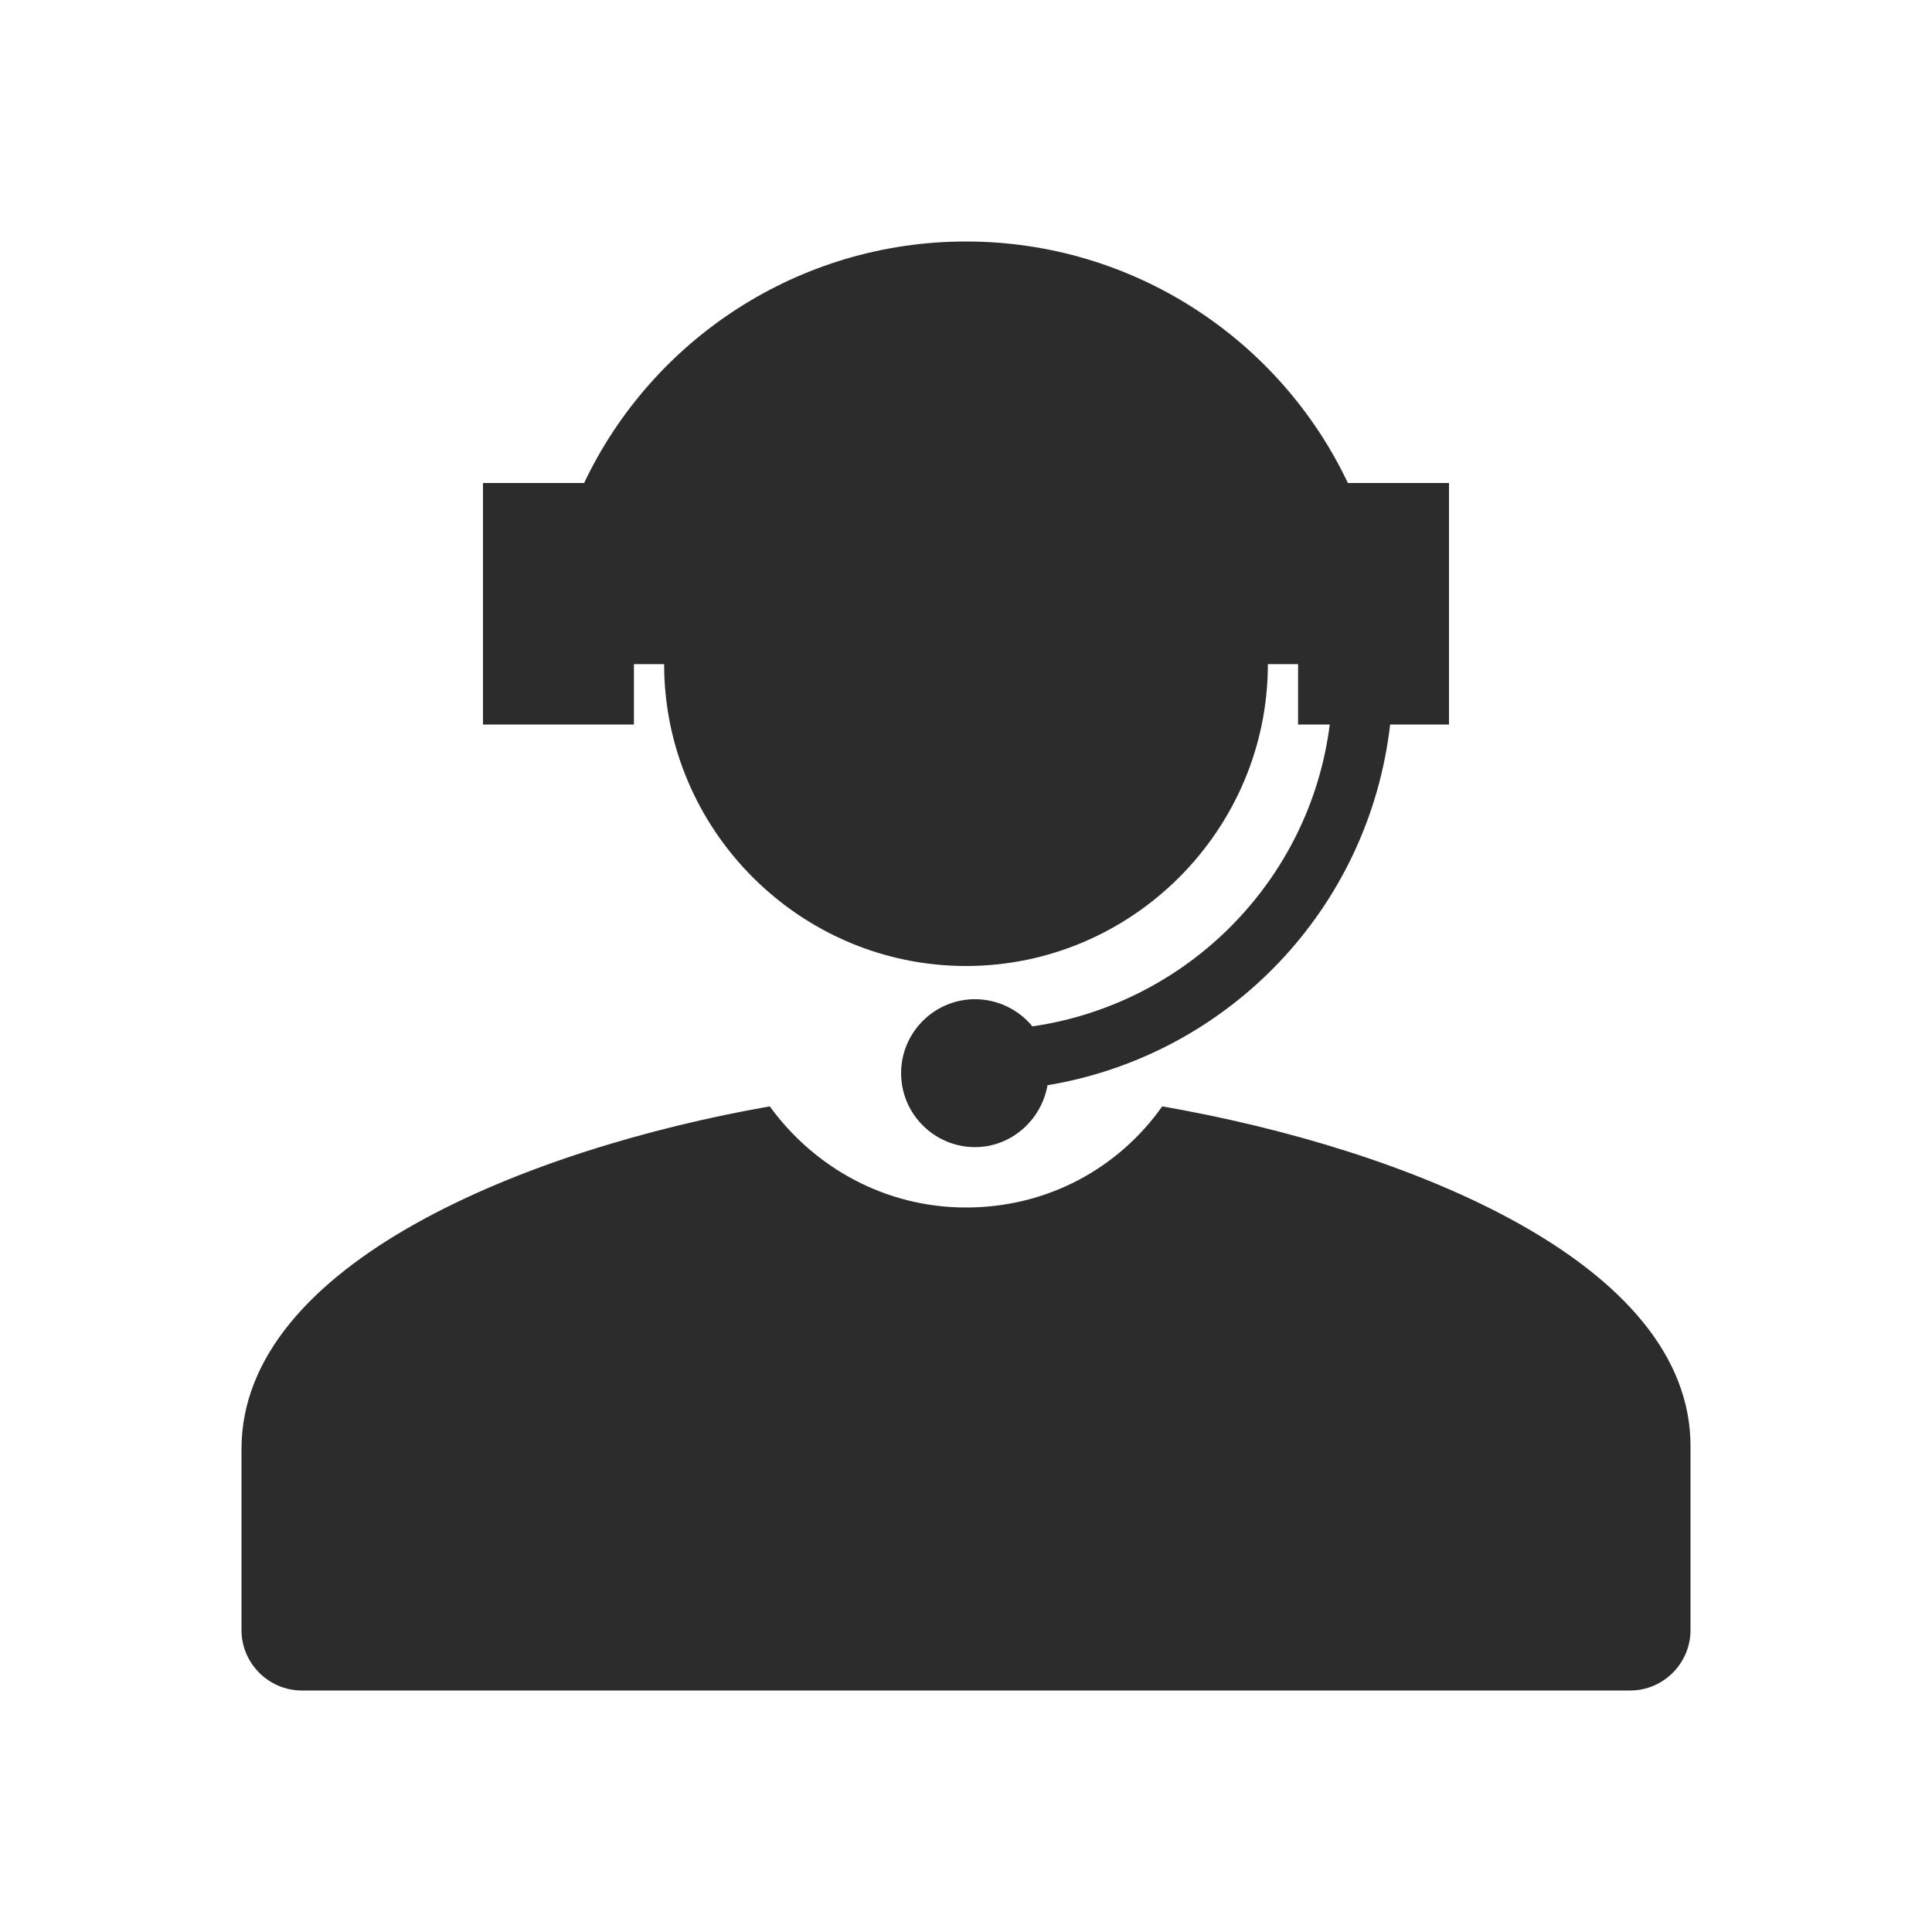 <svg t="1688227834577" class="icon" viewBox="0 0 1024 1024" version="1.1" xmlns="http://www.w3.org/2000/svg" p-id="5712" width="200" height="200"><path d="M336 352h16c0 88 72 160 160 160s160-72 160-160h16v32h16.8c-10.4 82.4-75.2 148-157.6 160-7.2-8.8-18.4-14.4-30.4-14.4-21.6 0-39.2 17.6-39.2 39.2s17.6 39.2 39.2 39.2c19.2 0 35.2-14.4 38.4-32.8 96-16 170.4-93.6 181.6-191.2H768V256h-53.6C678.4 180 600.8 128 512 128s-166.4 52-202.4 128H256v128h80v-32z" p-id="5713" fill="#2c2c2c"></path><path d="M616 586.4c-23.2 32.8-60.8 53.6-104 53.6s-80.8-21.6-104-53.6C280 608.8 128 669.6 128 768v96c0 17.6 14.4 32 32 32h704c17.6 0 32-14.4 32-32V767.2c0.8-98.4-151.2-158.4-280-180.8z" p-id="5714" fill="#2c2c2c"></path></svg>